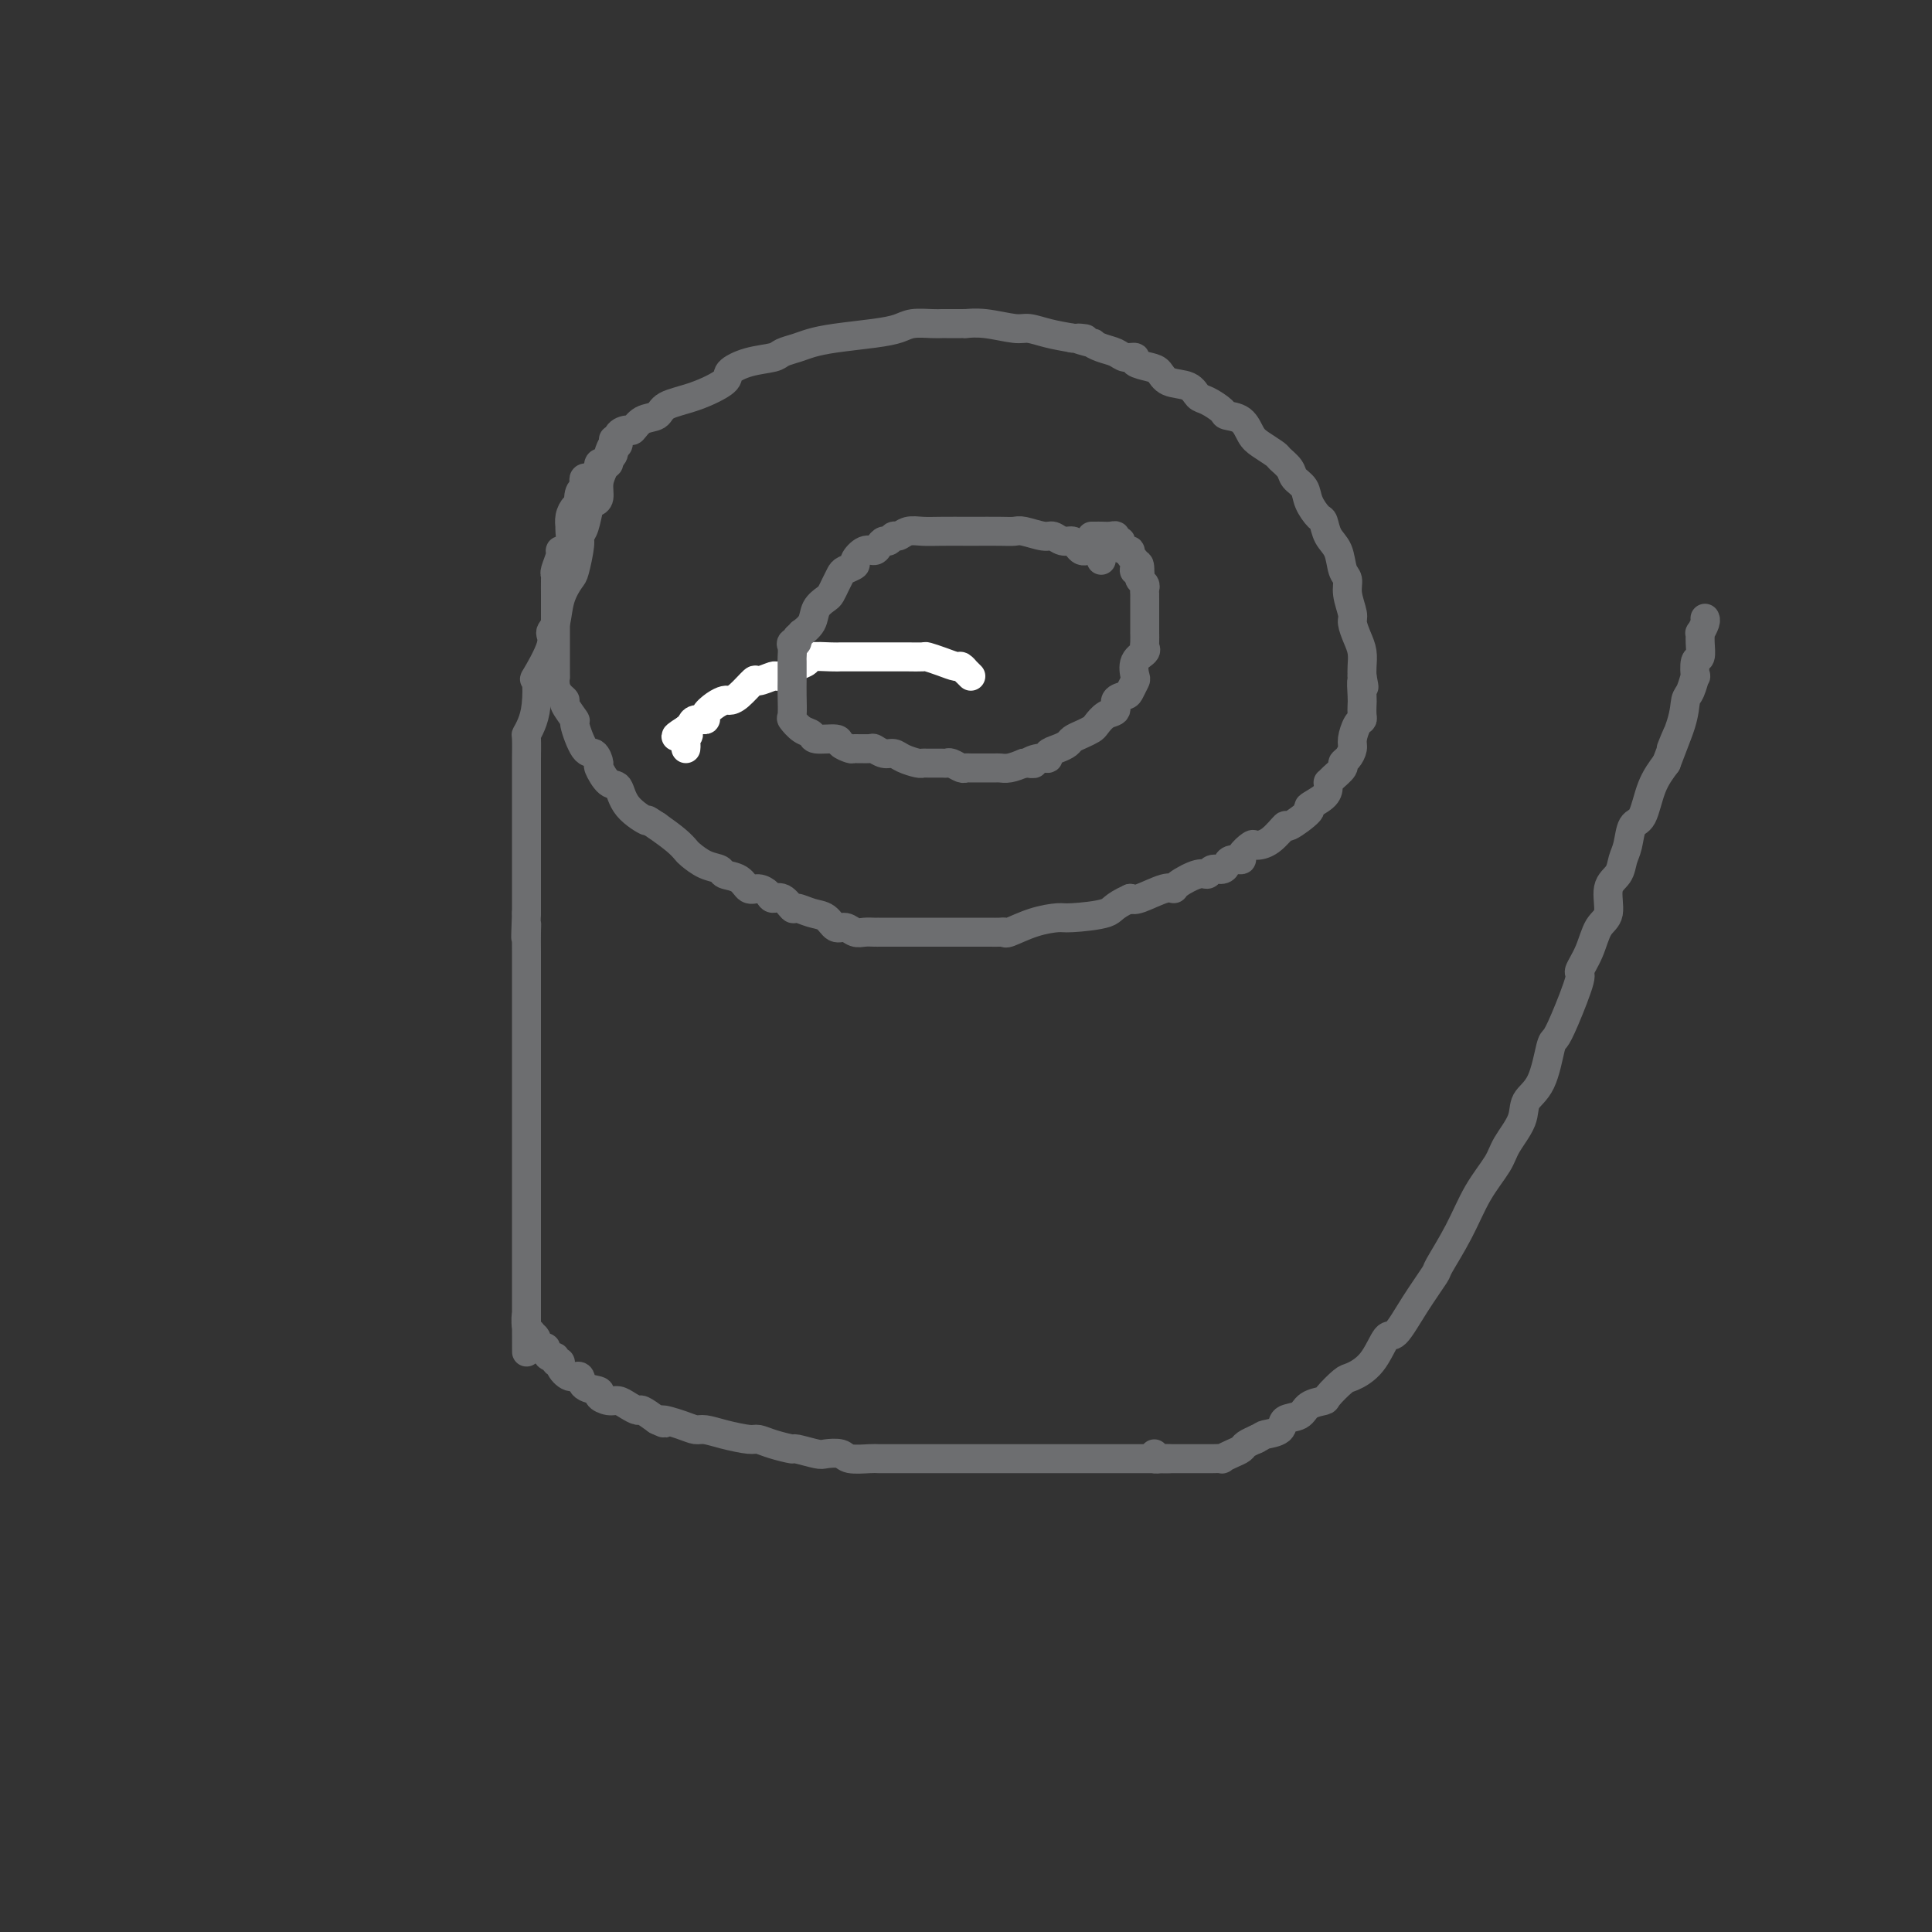 <svg viewBox='0 0 400 400' version='1.1' xmlns='http://www.w3.org/2000/svg' xmlns:xlink='http://www.w3.org/1999/xlink'><rect x="0" y="0" width="400" height="400" fill="#333333" stroke="none"/><g fill='none' stroke='#FFFFFF' stroke-width='6' stroke-linecap='round' stroke-linejoin='round'><path d='M201,140c-0.450,-0.455 -0.899,-0.909 -1,-1c-0.101,-0.091 0.148,0.182 0,0c-0.148,-0.182 -0.692,-0.819 -1,-1c-0.308,-0.181 -0.379,0.095 -1,0c-0.621,-0.095 -1.793,-0.561 -3,-1c-1.207,-0.439 -2.450,-0.850 -3,-1c-0.550,-0.150 -0.407,-0.040 -1,0c-0.593,0.040 -1.923,0.011 -3,0c-1.077,-0.011 -1.903,-0.003 -2,0c-0.097,0.003 0.533,0.001 0,0c-0.533,-0.001 -2.230,-0.000 -3,0c-0.770,0.000 -0.612,-0.000 -1,0c-0.388,0.000 -1.323,0.000 -2,0c-0.677,-0.000 -1.096,-0.001 -2,0c-0.904,0.001 -2.293,0.003 -3,0c-0.707,-0.003 -0.733,-0.012 -1,0c-0.267,0.012 -0.776,0.044 -2,0c-1.224,-0.044 -3.162,-0.165 -4,0c-0.838,0.165 -0.575,0.617 -1,1c-0.425,0.383 -1.536,0.695 -2,1c-0.464,0.305 -0.279,0.601 -1,1c-0.721,0.399 -2.346,0.902 -3,1c-0.654,0.098 -0.336,-0.208 -1,0c-0.664,0.208 -2.310,0.931 -3,1c-0.690,0.069 -0.425,-0.515 -1,0c-0.575,0.515 -1.990,2.130 -3,3c-1.010,0.870 -1.614,0.993 -2,1c-0.386,0.007 -0.555,-0.104 -1,0c-0.445,0.104 -1.166,0.423 -2,1c-0.834,0.577 -1.782,1.411 -2,2c-0.218,0.589 0.292,0.931 0,1c-0.292,0.069 -1.386,-0.135 -2,0c-0.614,0.135 -0.747,0.610 -1,1c-0.253,0.390 -0.627,0.695 -1,1'/><path d='M142,151c-4.022,2.498 -1.078,1.244 0,1c1.078,-0.244 0.289,0.522 0,1c-0.289,0.478 -0.078,0.667 0,1c0.078,0.333 0.022,0.809 0,1c-0.022,0.191 -0.011,0.095 0,0'/></g>
<g fill='none' stroke='#6D6E70' stroke-width='6' stroke-linecap='round' stroke-linejoin='round'><path d='M228,116c0.089,-0.309 0.179,-0.618 0,-1c-0.179,-0.382 -0.625,-0.837 -1,-1c-0.375,-0.163 -0.677,-0.034 -1,0c-0.323,0.034 -0.667,-0.028 -1,0c-0.333,0.028 -0.656,0.147 -1,0c-0.344,-0.147 -0.709,-0.560 -1,-1c-0.291,-0.440 -0.508,-0.906 -1,-1c-0.492,-0.094 -1.258,0.185 -2,0c-0.742,-0.185 -1.459,-0.834 -2,-1c-0.541,-0.166 -0.905,0.152 -2,0c-1.095,-0.152 -2.920,-0.773 -4,-1c-1.080,-0.227 -1.415,-0.061 -2,0c-0.585,0.061 -1.419,0.017 -3,0c-1.581,-0.017 -3.907,-0.006 -5,0c-1.093,0.006 -0.951,0.006 -2,0c-1.049,-0.006 -3.289,-0.017 -5,0c-1.711,0.017 -2.892,0.061 -4,0c-1.108,-0.061 -2.142,-0.227 -3,0c-0.858,0.227 -1.539,0.848 -2,1c-0.461,0.152 -0.700,-0.165 -1,0c-0.300,0.165 -0.660,0.813 -1,1c-0.340,0.187 -0.659,-0.087 -1,0c-0.341,0.087 -0.702,0.534 -1,1c-0.298,0.466 -0.531,0.951 -1,1c-0.469,0.049 -1.172,-0.338 -2,0c-0.828,0.338 -1.780,1.403 -2,2c-0.220,0.597 0.292,0.727 0,1c-0.292,0.273 -1.386,0.688 -2,1c-0.614,0.312 -0.746,0.519 -1,1c-0.254,0.481 -0.630,1.234 -1,2c-0.370,0.766 -0.734,1.544 -1,2c-0.266,0.456 -0.435,0.591 -1,1c-0.565,0.409 -1.527,1.093 -2,2c-0.473,0.907 -0.457,2.037 -1,3c-0.543,0.963 -1.646,1.759 -2,2c-0.354,0.241 0.042,-0.074 0,0c-0.042,0.074 -0.521,0.537 -1,1'/><path d='M165,132c-2.105,3.019 -0.368,1.567 0,1c0.368,-0.567 -0.633,-0.250 -1,0c-0.367,0.250 -0.098,0.435 0,1c0.098,0.565 0.026,1.512 0,2c-0.026,0.488 -0.007,0.516 0,1c0.007,0.484 0.002,1.422 0,2c-0.002,0.578 -0.002,0.794 0,1c0.002,0.206 0.006,0.402 0,1c-0.006,0.598 -0.022,1.599 0,3c0.022,1.401 0.083,3.202 0,4c-0.083,0.798 -0.309,0.591 0,1c0.309,0.409 1.153,1.433 2,2c0.847,0.567 1.698,0.678 2,1c0.302,0.322 0.054,0.857 1,1c0.946,0.143 3.087,-0.105 4,0c0.913,0.105 0.597,0.563 1,1c0.403,0.437 1.525,0.853 2,1c0.475,0.147 0.301,0.025 1,0c0.699,-0.025 2.269,0.049 3,0c0.731,-0.049 0.623,-0.220 1,0c0.377,0.220 1.239,0.829 2,1c0.761,0.171 1.420,-0.098 2,0c0.580,0.098 1.080,0.562 2,1c0.920,0.438 2.260,0.850 3,1c0.740,0.150 0.880,0.039 1,0c0.120,-0.039 0.221,-0.007 1,0c0.779,0.007 2.237,-0.012 3,0c0.763,0.012 0.833,0.056 1,0c0.167,-0.056 0.433,-0.211 1,0c0.567,0.211 1.437,0.789 2,1c0.563,0.211 0.819,0.056 1,0c0.181,-0.056 0.288,-0.014 1,0c0.712,0.014 2.028,0.001 3,0c0.972,-0.001 1.601,0.010 2,0c0.399,-0.010 0.569,-0.041 1,0c0.431,0.041 1.123,0.155 2,0c0.877,-0.155 1.938,-0.577 3,-1'/><path d='M212,158c3.543,0.064 1.400,0.224 1,0c-0.400,-0.224 0.943,-0.834 2,-1c1.057,-0.166 1.826,0.110 2,0c0.174,-0.110 -0.249,-0.607 0,-1c0.249,-0.393 1.170,-0.683 2,-1c0.830,-0.317 1.570,-0.661 2,-1c0.430,-0.339 0.551,-0.672 1,-1c0.449,-0.328 1.224,-0.650 2,-1c0.776,-0.350 1.551,-0.727 2,-1c0.449,-0.273 0.572,-0.440 1,-1c0.428,-0.560 1.161,-1.511 2,-2c0.839,-0.489 1.784,-0.517 2,-1c0.216,-0.483 -0.295,-1.423 0,-2c0.295,-0.577 1.398,-0.791 2,-1c0.602,-0.209 0.705,-0.413 1,-1c0.295,-0.587 0.783,-1.558 1,-2c0.217,-0.442 0.163,-0.355 0,-1c-0.163,-0.645 -0.436,-2.023 0,-3c0.436,-0.977 1.581,-1.552 2,-2c0.419,-0.448 0.112,-0.768 0,-1c-0.112,-0.232 -0.030,-0.377 0,-1c0.030,-0.623 0.008,-1.726 0,-2c-0.008,-0.274 -0.002,0.281 0,0c0.002,-0.281 0.001,-1.398 0,-2c-0.001,-0.602 -0.000,-0.690 0,-1c0.000,-0.310 0.000,-0.844 0,-1c-0.000,-0.156 0.000,0.064 0,0c-0.000,-0.064 -0.000,-0.412 0,-1c0.000,-0.588 0.001,-1.414 0,-2c-0.001,-0.586 -0.004,-0.930 0,-1c0.004,-0.070 0.015,0.136 0,0c-0.015,-0.136 -0.056,-0.614 0,-1c0.056,-0.386 0.207,-0.681 0,-1c-0.207,-0.319 -0.774,-0.663 -1,-1c-0.226,-0.337 -0.113,-0.669 0,-1'/><path d='M236,119c0.087,-3.892 -0.694,-1.621 -1,-1c-0.306,0.621 -0.137,-0.407 0,-1c0.137,-0.593 0.243,-0.750 0,-1c-0.243,-0.250 -0.835,-0.593 -1,-1c-0.165,-0.407 0.095,-0.879 0,-1c-0.095,-0.121 -0.547,0.107 -1,0c-0.453,-0.107 -0.908,-0.551 -1,-1c-0.092,-0.449 0.179,-0.905 0,-1c-0.179,-0.095 -0.807,0.171 -1,0c-0.193,-0.171 0.050,-0.778 0,-1c-0.050,-0.222 -0.392,-0.060 -1,0c-0.608,0.060 -1.483,0.016 -2,0c-0.517,-0.016 -0.678,-0.004 -1,0c-0.322,0.004 -0.806,0.001 -1,0c-0.194,-0.001 -0.097,-0.001 0,0'/><path d='M124,98c-0.083,-0.838 -0.167,-1.676 0,-2c0.167,-0.324 0.583,-0.133 1,0c0.417,0.133 0.834,0.209 1,0c0.166,-0.209 0.081,-0.703 0,-1c-0.081,-0.297 -0.158,-0.395 0,-1c0.158,-0.605 0.553,-1.715 1,-2c0.447,-0.285 0.948,0.256 1,0c0.052,-0.256 -0.343,-1.311 0,-2c0.343,-0.689 1.426,-1.014 2,-1c0.574,0.014 0.640,0.367 1,0c0.360,-0.367 1.015,-1.453 2,-2c0.985,-0.547 2.300,-0.555 3,-1c0.700,-0.445 0.787,-1.327 2,-2c1.213,-0.673 3.554,-1.136 6,-2c2.446,-0.864 4.996,-2.129 6,-3c1.004,-0.871 0.460,-1.347 1,-2c0.540,-0.653 2.163,-1.485 4,-2c1.837,-0.515 3.888,-0.715 5,-1c1.112,-0.285 1.287,-0.654 2,-1c0.713,-0.346 1.966,-0.670 3,-1c1.034,-0.330 1.850,-0.667 3,-1c1.150,-0.333 2.633,-0.664 5,-1c2.367,-0.336 5.618,-0.679 8,-1c2.382,-0.321 3.895,-0.622 5,-1c1.105,-0.378 1.801,-0.833 3,-1c1.199,-0.167 2.902,-0.045 4,0c1.098,0.045 1.591,0.012 2,0c0.409,-0.012 0.734,-0.003 1,0c0.266,0.003 0.473,-0.000 1,0c0.527,0.000 1.373,0.004 2,0c0.627,-0.004 1.034,-0.016 1,0c-0.034,0.016 -0.510,0.060 0,0c0.510,-0.060 2.004,-0.223 4,0c1.996,0.223 4.494,0.833 6,1c1.506,0.167 2.021,-0.109 3,0c0.979,0.109 2.423,0.603 4,1c1.577,0.397 3.289,0.699 5,1'/><path d='M222,70c5.144,0.400 1.504,-0.100 1,0c-0.504,0.100 2.129,0.801 3,1c0.871,0.199 -0.021,-0.105 0,0c0.021,0.105 0.956,0.620 2,1c1.044,0.380 2.198,0.627 3,1c0.802,0.373 1.251,0.872 2,1c0.749,0.128 1.798,-0.116 2,0c0.202,0.116 -0.444,0.593 0,1c0.444,0.407 1.978,0.743 3,1c1.022,0.257 1.532,0.435 2,1c0.468,0.565 0.893,1.517 2,2c1.107,0.483 2.897,0.497 4,1c1.103,0.503 1.521,1.495 2,2c0.479,0.505 1.021,0.523 2,1c0.979,0.477 2.397,1.412 3,2c0.603,0.588 0.393,0.830 1,1c0.607,0.170 2.031,0.268 3,1c0.969,0.732 1.482,2.097 2,3c0.518,0.903 1.041,1.344 2,2c0.959,0.656 2.355,1.526 3,2c0.645,0.474 0.539,0.552 1,1c0.461,0.448 1.489,1.266 2,2c0.511,0.734 0.504,1.385 1,2c0.496,0.615 1.494,1.193 2,2c0.506,0.807 0.521,1.842 1,3c0.479,1.158 1.423,2.439 2,3c0.577,0.561 0.785,0.401 1,1c0.215,0.599 0.435,1.958 1,3c0.565,1.042 1.476,1.767 2,3c0.524,1.233 0.661,2.973 1,4c0.339,1.027 0.878,1.342 1,2c0.122,0.658 -0.174,1.659 0,3c0.174,1.341 0.817,3.020 1,4c0.183,0.980 -0.095,1.260 0,2c0.095,0.740 0.561,1.941 1,3c0.439,1.059 0.849,1.978 1,3c0.151,1.022 0.043,2.149 0,3c-0.043,0.851 -0.022,1.425 0,2'/><path d='M282,140c0.774,4.092 0.208,1.320 0,1c-0.208,-0.320 -0.058,1.810 0,3c0.058,1.190 0.026,1.439 0,2c-0.026,0.561 -0.045,1.434 0,2c0.045,0.566 0.153,0.824 0,1c-0.153,0.176 -0.567,0.271 -1,1c-0.433,0.729 -0.885,2.092 -1,3c-0.115,0.908 0.106,1.360 0,2c-0.106,0.640 -0.540,1.468 -1,2c-0.460,0.532 -0.946,0.769 -1,1c-0.054,0.231 0.326,0.457 0,1c-0.326,0.543 -1.356,1.405 -2,2c-0.644,0.595 -0.903,0.923 -1,1c-0.097,0.077 -0.032,-0.098 0,0c0.032,0.098 0.032,0.469 0,1c-0.032,0.531 -0.097,1.222 -1,2c-0.903,0.778 -2.643,1.644 -3,2c-0.357,0.356 0.668,0.201 0,1c-0.668,0.799 -3.028,2.552 -4,3c-0.972,0.448 -0.556,-0.409 -1,0c-0.444,0.409 -1.749,2.086 -3,3c-1.251,0.914 -2.447,1.067 -3,1c-0.553,-0.067 -0.463,-0.355 -1,0c-0.537,0.355 -1.701,1.353 -2,2c-0.299,0.647 0.267,0.943 0,1c-0.267,0.057 -1.367,-0.124 -2,0c-0.633,0.124 -0.800,0.553 -1,1c-0.200,0.447 -0.432,0.911 -1,1c-0.568,0.089 -1.472,-0.196 -2,0c-0.528,0.196 -0.680,0.874 -1,1c-0.320,0.126 -0.807,-0.298 -2,0c-1.193,0.298 -3.093,1.320 -4,2c-0.907,0.680 -0.820,1.017 -1,1c-0.180,-0.017 -0.625,-0.389 -2,0c-1.375,0.389 -3.678,1.540 -5,2c-1.322,0.460 -1.661,0.230 -2,0'/><path d='M234,186c-3.834,1.700 -3.420,2.449 -5,3c-1.580,0.551 -5.155,0.904 -7,1c-1.845,0.096 -1.960,-0.065 -3,0c-1.040,0.065 -3.004,0.357 -5,1c-1.996,0.643 -4.026,1.636 -5,2c-0.974,0.364 -0.894,0.097 -1,0c-0.106,-0.097 -0.397,-0.026 -1,0c-0.603,0.026 -1.519,0.007 -2,0c-0.481,-0.007 -0.528,-0.002 -1,0c-0.472,0.002 -1.371,0.001 -3,0c-1.629,-0.001 -3.989,-0.000 -5,0c-1.011,0.000 -0.673,0.000 -2,0c-1.327,-0.000 -4.319,0.000 -6,0c-1.681,-0.000 -2.050,-0.000 -3,0c-0.950,0.000 -2.481,0.001 -3,0c-0.519,-0.001 -0.026,-0.005 0,0c0.026,0.005 -0.416,0.017 -1,0c-0.584,-0.017 -1.311,-0.064 -2,0c-0.689,0.064 -1.342,0.239 -2,0c-0.658,-0.239 -1.322,-0.891 -2,-1c-0.678,-0.109 -1.371,0.327 -2,0c-0.629,-0.327 -1.193,-1.416 -2,-2c-0.807,-0.584 -1.855,-0.664 -3,-1c-1.145,-0.336 -2.386,-0.930 -3,-1c-0.614,-0.070 -0.601,0.383 -1,0c-0.399,-0.383 -1.209,-1.603 -2,-2c-0.791,-0.397 -1.561,0.031 -2,0c-0.439,-0.031 -0.545,-0.519 -1,-1c-0.455,-0.481 -1.258,-0.955 -2,-1c-0.742,-0.045 -1.423,0.340 -2,0c-0.577,-0.340 -1.051,-1.404 -2,-2c-0.949,-0.596 -2.372,-0.722 -3,-1c-0.628,-0.278 -0.460,-0.707 -1,-1c-0.540,-0.293 -1.788,-0.452 -3,-1c-1.212,-0.548 -2.387,-1.487 -3,-2c-0.613,-0.513 -0.665,-0.600 -1,-1c-0.335,-0.400 -0.953,-1.114 -2,-2c-1.047,-0.886 -2.524,-1.943 -4,-3'/><path d='M136,171c-3.176,-2.120 -1.615,-0.919 -2,-1c-0.385,-0.081 -2.715,-1.445 -4,-3c-1.285,-1.555 -1.523,-3.300 -2,-4c-0.477,-0.700 -1.191,-0.354 -2,-1c-0.809,-0.646 -1.713,-2.283 -2,-3c-0.287,-0.717 0.044,-0.515 0,-1c-0.044,-0.485 -0.465,-1.657 -1,-2c-0.535,-0.343 -1.186,0.143 -2,-1c-0.814,-1.143 -1.790,-3.916 -2,-5c-0.210,-1.084 0.346,-0.478 0,-1c-0.346,-0.522 -1.595,-2.173 -2,-3c-0.405,-0.827 0.035,-0.832 0,-1c-0.035,-0.168 -0.545,-0.501 -1,-1c-0.455,-0.499 -0.854,-1.165 -1,-2c-0.146,-0.835 -0.039,-1.837 0,-2c0.039,-0.163 0.010,0.515 0,0c-0.010,-0.515 -0.003,-2.222 0,-3c0.003,-0.778 0.001,-0.628 0,-1c-0.001,-0.372 -0.000,-1.267 0,-2c0.000,-0.733 0.000,-1.304 0,-2c-0.000,-0.696 0.000,-1.518 0,-2c-0.000,-0.482 -0.000,-0.623 0,-1c0.000,-0.377 0.000,-0.991 0,-2c-0.000,-1.009 -0.001,-2.415 0,-3c0.001,-0.585 0.004,-0.349 0,-1c-0.004,-0.651 -0.016,-2.189 0,-3c0.016,-0.811 0.060,-0.895 0,-1c-0.060,-0.105 -0.222,-0.230 0,-1c0.222,-0.770 0.830,-2.185 1,-3c0.170,-0.815 -0.098,-1.032 0,-1c0.098,0.032 0.562,0.311 1,0c0.438,-0.311 0.849,-1.213 1,-2c0.151,-0.787 0.044,-1.458 0,-2c-0.044,-0.542 -0.023,-0.955 0,-1c0.023,-0.045 0.047,0.276 0,0c-0.047,-0.276 -0.167,-1.151 0,-2c0.167,-0.849 0.619,-1.671 1,-2c0.381,-0.329 0.690,-0.164 1,0'/><path d='M120,105c0.789,-2.439 0.263,-1.035 0,-1c-0.263,0.035 -0.263,-1.297 0,-2c0.263,-0.703 0.789,-0.777 1,-1c0.211,-0.223 0.108,-0.596 0,-1c-0.108,-0.404 -0.221,-0.840 0,-1c0.221,-0.160 0.778,-0.046 1,0c0.222,0.046 0.111,0.023 0,0'/><path d='M127,91c-0.025,0.215 -0.049,0.430 0,1c0.049,0.570 0.172,1.494 0,2c-0.172,0.506 -0.637,0.595 -1,1c-0.363,0.405 -0.622,1.128 -1,2c-0.378,0.872 -0.875,1.893 -1,3c-0.125,1.107 0.120,2.300 0,3c-0.120,0.700 -0.606,0.908 -1,1c-0.394,0.092 -0.697,0.067 -1,1c-0.303,0.933 -0.605,2.825 -1,4c-0.395,1.175 -0.883,1.632 -1,2c-0.117,0.368 0.138,0.648 0,2c-0.138,1.352 -0.668,3.776 -1,5c-0.332,1.224 -0.464,1.247 -1,2c-0.536,0.753 -1.475,2.235 -2,4c-0.525,1.765 -0.634,3.814 -1,5c-0.366,1.186 -0.987,1.510 -1,2c-0.013,0.490 0.582,1.146 0,3c-0.582,1.854 -2.342,4.907 -3,6c-0.658,1.093 -0.215,0.226 0,1c0.215,0.774 0.201,3.189 0,5c-0.201,1.811 -0.590,3.019 -1,4c-0.410,0.981 -0.842,1.736 -1,2c-0.158,0.264 -0.042,0.038 0,1c0.042,0.962 0.011,3.114 0,4c-0.011,0.886 -0.003,0.508 0,1c0.003,0.492 0.001,1.854 0,3c-0.001,1.146 -0.000,2.076 0,3c0.000,0.924 0.000,1.842 0,3c-0.000,1.158 -0.000,2.554 0,4c0.000,1.446 0.000,2.940 0,4c-0.000,1.060 -0.000,1.686 0,3c0.000,1.314 0.000,3.315 0,5c-0.000,1.685 -0.000,3.053 0,4c0.000,0.947 0.000,1.474 0,2'/><path d='M109,189c-0.309,8.253 -0.083,4.384 0,3c0.083,-1.384 0.022,-0.284 0,1c-0.022,1.284 -0.006,2.752 0,4c0.006,1.248 0.002,2.277 0,4c-0.002,1.723 -0.000,4.140 0,5c0.000,0.860 0.000,0.162 0,1c-0.000,0.838 -0.000,3.211 0,5c0.000,1.789 0.000,2.993 0,4c-0.000,1.007 -0.000,1.819 0,3c0.000,1.181 0.000,2.733 0,4c-0.000,1.267 -0.000,2.249 0,3c0.000,0.751 0.000,1.269 0,2c-0.000,0.731 -0.000,1.674 0,3c0.000,1.326 0.000,3.037 0,4c-0.000,0.963 -0.000,1.180 0,2c0.000,0.820 0.000,2.243 0,4c-0.000,1.757 -0.000,3.847 0,5c0.000,1.153 0.000,1.370 0,2c-0.000,0.630 -0.000,1.672 0,3c0.000,1.328 0.000,2.943 0,4c-0.000,1.057 -0.000,1.557 0,2c0.000,0.443 0.000,0.830 0,2c-0.000,1.170 -0.000,3.122 0,4c0.000,0.878 0.000,0.683 0,1c0.000,0.317 0.000,1.146 0,2c0.000,0.854 0.000,1.734 0,2c0.000,0.266 0.000,-0.082 0,0c0.000,0.082 0.000,0.596 0,1c0.000,0.404 0.000,0.699 0,1c0.000,0.301 0.000,0.606 0,1c0.000,0.394 0.000,0.875 0,1c0.000,0.125 -0.000,-0.107 0,0c0.000,0.107 0.000,0.554 0,1'/><path d='M109,273c0.017,13.178 0.061,4.123 0,1c-0.061,-3.123 -0.227,-0.312 0,1c0.227,1.312 0.848,1.126 1,1c0.152,-0.126 -0.166,-0.192 0,0c0.166,0.192 0.814,0.643 1,1c0.186,0.357 -0.091,0.622 0,1c0.091,0.378 0.550,0.871 1,1c0.450,0.129 0.890,-0.105 1,0c0.110,0.105 -0.110,0.550 0,1c0.110,0.450 0.550,0.907 1,1c0.450,0.093 0.911,-0.177 1,0c0.089,0.177 -0.193,0.802 0,1c0.193,0.198 0.861,-0.031 1,0c0.139,0.031 -0.252,0.323 0,1c0.252,0.677 1.148,1.739 2,2c0.852,0.261 1.660,-0.280 2,0c0.340,0.280 0.213,1.381 1,2c0.787,0.619 2.490,0.757 3,1c0.510,0.243 -0.171,0.591 0,1c0.171,0.409 1.196,0.879 2,1c0.804,0.121 1.387,-0.106 2,0c0.613,0.106 1.257,0.544 2,1c0.743,0.456 1.585,0.931 2,1c0.415,0.069 0.404,-0.266 1,0c0.596,0.266 1.798,1.133 3,2'/><path d='M136,294c2.812,1.349 0.841,0.221 1,0c0.159,-0.221 2.449,0.467 4,1c1.551,0.533 2.365,0.913 3,1c0.635,0.087 1.092,-0.118 2,0c0.908,0.118 2.269,0.557 4,1c1.731,0.443 3.833,0.888 5,1c1.167,0.112 1.398,-0.110 2,0c0.602,0.110 1.574,0.552 3,1c1.426,0.448 3.307,0.904 4,1c0.693,0.096 0.200,-0.167 1,0c0.800,0.167 2.893,0.763 4,1c1.107,0.237 1.226,0.116 2,0c0.774,-0.116 2.202,-0.227 3,0c0.798,0.227 0.967,0.793 2,1c1.033,0.207 2.931,0.055 4,0c1.069,-0.055 1.310,-0.015 2,0c0.690,0.015 1.830,0.004 3,0c1.170,-0.004 2.369,-0.001 3,0c0.631,0.001 0.692,0.000 1,0c0.308,-0.000 0.861,-0.000 2,0c1.139,0.000 2.862,0.000 4,0c1.138,-0.000 1.689,-0.000 3,0c1.311,0.000 3.381,0.000 5,0c1.619,-0.000 2.785,-0.000 4,0c1.215,0.000 2.478,0.000 4,0c1.522,-0.000 3.304,-0.000 6,0c2.696,0.000 6.306,0.000 8,0c1.694,-0.000 1.472,-0.000 3,0c1.528,0.000 4.805,0.000 7,0c2.195,-0.000 3.309,-0.000 4,0c0.691,0.000 0.958,0.000 1,0c0.042,-0.000 -0.143,-0.000 0,0c0.143,0.000 0.612,0.000 1,0c0.388,-0.000 0.694,-0.000 1,0'/><path d='M239,301c-0.120,0.423 -0.239,0.845 0,1c0.239,0.155 0.837,0.041 1,0c0.163,-0.041 -0.110,-0.011 0,0c0.110,0.011 0.603,0.003 1,0c0.397,-0.003 0.697,-0.001 1,0c0.303,0.001 0.610,0.000 1,0c0.390,-0.000 0.865,-0.000 1,0c0.135,0.000 -0.070,0.000 0,0c0.070,-0.000 0.414,0.000 1,0c0.586,-0.000 1.414,-0.000 2,0c0.586,0.000 0.929,0.000 1,0c0.071,-0.000 -0.131,-0.000 0,0c0.131,0.000 0.594,0.001 1,0c0.406,-0.001 0.756,-0.003 1,0c0.244,0.003 0.384,0.012 1,0c0.616,-0.012 1.708,-0.044 2,0c0.292,0.044 -0.216,0.166 0,0c0.216,-0.166 1.154,-0.619 2,-1c0.846,-0.381 1.598,-0.690 2,-1c0.402,-0.310 0.454,-0.622 1,-1c0.546,-0.378 1.584,-0.822 2,-1c0.416,-0.178 0.208,-0.089 0,0'/><path d='M260,298c1.668,-0.815 1.337,-0.852 2,-1c0.663,-0.148 2.318,-0.407 3,-1c0.682,-0.593 0.390,-1.519 1,-2c0.610,-0.481 2.121,-0.518 3,-1c0.879,-0.482 1.126,-1.410 2,-2c0.874,-0.590 2.376,-0.844 3,-1c0.624,-0.156 0.370,-0.215 1,-1c0.630,-0.785 2.145,-2.297 3,-3c0.855,-0.703 1.049,-0.597 2,-1c0.951,-0.403 2.658,-1.313 4,-3c1.342,-1.687 2.318,-4.149 3,-5c0.682,-0.851 1.070,-0.090 2,-1c0.930,-0.910 2.400,-3.491 4,-6c1.600,-2.509 3.328,-4.947 4,-6c0.672,-1.053 0.286,-0.720 1,-2c0.714,-1.280 2.528,-4.173 4,-7c1.472,-2.827 2.602,-5.590 4,-8c1.398,-2.410 3.064,-4.468 4,-6c0.936,-1.532 1.144,-2.537 2,-4c0.856,-1.463 2.362,-3.385 3,-5c0.638,-1.615 0.410,-2.923 1,-4c0.590,-1.077 1.998,-1.921 3,-4c1.002,-2.079 1.598,-5.391 2,-7c0.402,-1.609 0.611,-1.513 1,-2c0.389,-0.487 0.957,-1.555 2,-4c1.043,-2.445 2.561,-6.266 3,-8c0.439,-1.734 -0.199,-1.381 0,-2c0.199,-0.619 1.237,-2.209 2,-4c0.763,-1.791 1.251,-3.781 2,-5c0.749,-1.219 1.759,-1.665 2,-3c0.241,-1.335 -0.287,-3.559 0,-5c0.287,-1.441 1.390,-2.098 2,-3c0.610,-0.902 0.729,-2.050 1,-3c0.271,-0.950 0.694,-1.702 1,-3c0.306,-1.298 0.494,-3.142 1,-4c0.506,-0.858 1.328,-0.731 2,-2c0.672,-1.269 1.192,-3.934 2,-6c0.808,-2.066 1.904,-3.533 3,-5'/><path d='M345,158c4.140,-10.663 1.491,-4.319 1,-3c-0.491,1.319 1.175,-2.386 2,-5c0.825,-2.614 0.808,-4.137 1,-5c0.192,-0.863 0.591,-1.066 1,-2c0.409,-0.934 0.827,-2.599 1,-3c0.173,-0.401 0.099,0.463 0,0c-0.099,-0.463 -0.224,-2.252 0,-3c0.224,-0.748 0.796,-0.456 1,-1c0.204,-0.544 0.041,-1.925 0,-3c-0.041,-1.075 0.042,-1.843 0,-2c-0.042,-0.157 -0.207,0.298 0,0c0.207,-0.298 0.787,-1.350 1,-2c0.213,-0.650 0.061,-0.900 0,-1c-0.061,-0.100 -0.030,-0.050 0,0'/></g>
</svg>